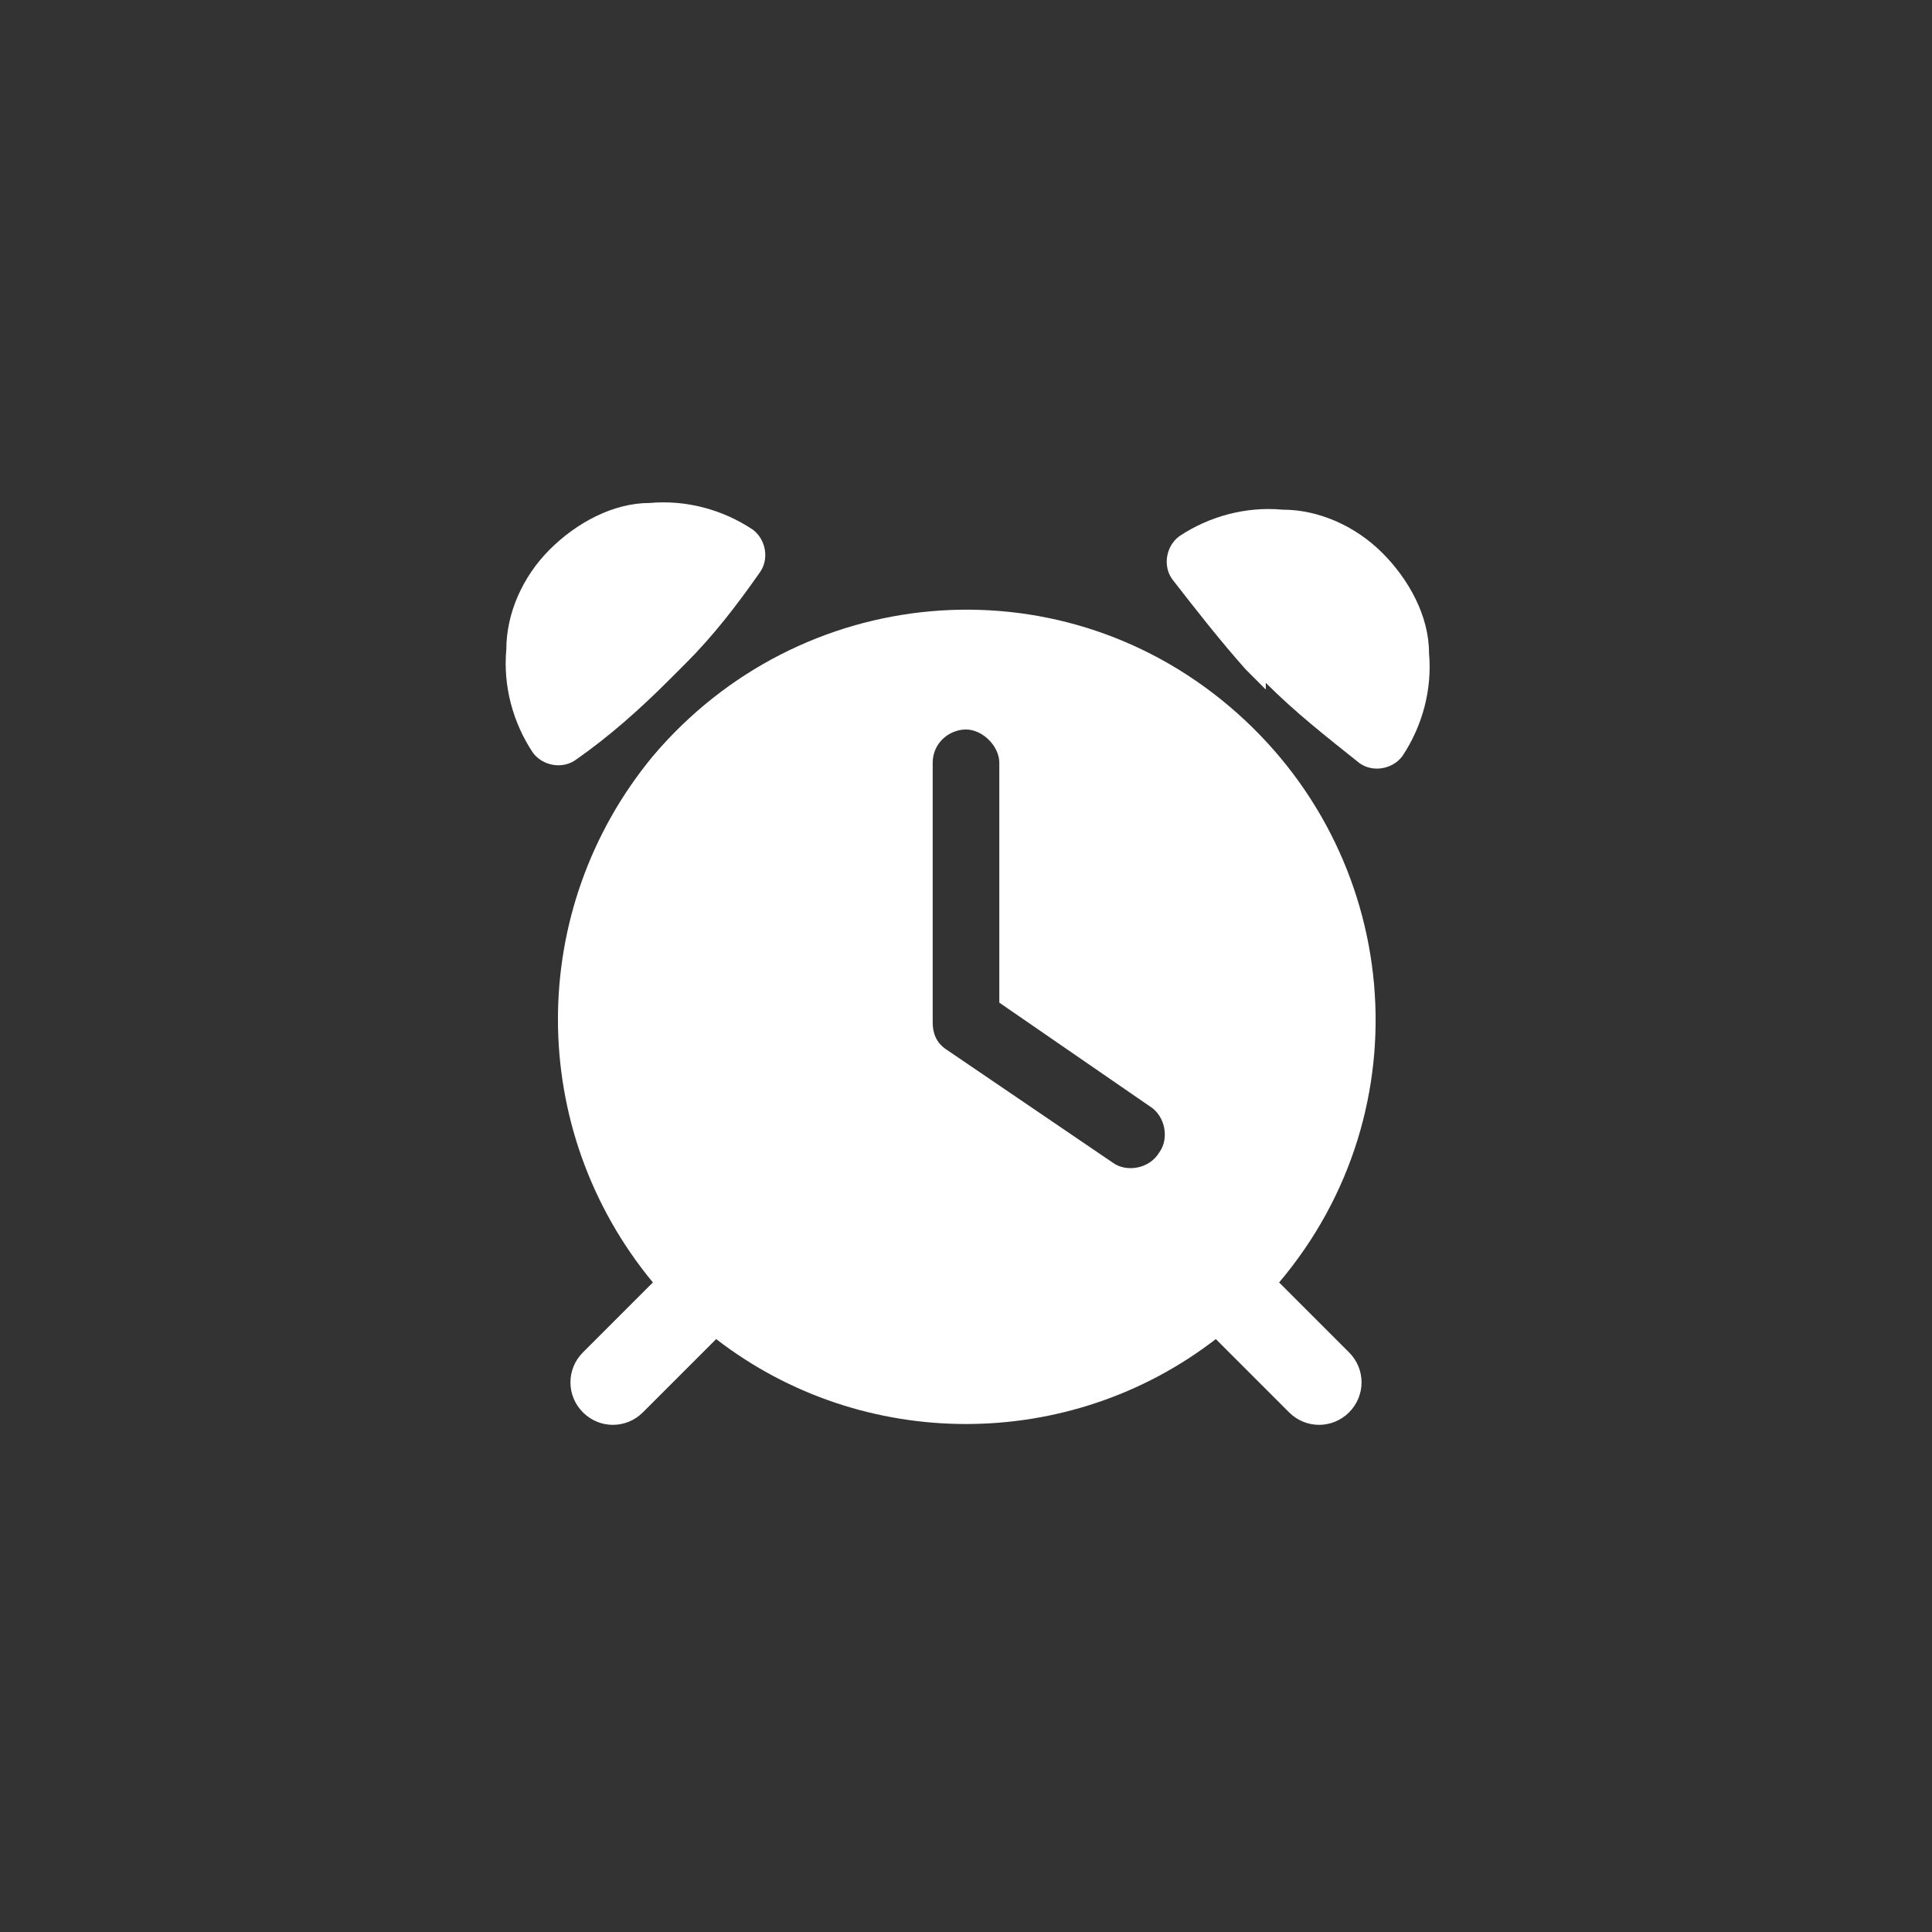 <?xml version="1.0" encoding="UTF-8"?>
<svg id="Warstwa_1" xmlns="http://www.w3.org/2000/svg" version="1.1" viewBox="0 0 58 58">
  <rect x="0" y="0" width="58" height="58" fill="#333333" stroke="none"/>
  <!-- Generator: Adobe Illustrator 29.1.0, SVG Export Plug-In . SVG Version: 2.1.0 Build 142)  -->
  <defs>
    <style>
      .st0 {
        fill: #fff;
      }
    </style>
  </defs>
  <path class="st0" d="M38.4,38.5c4.4-5.2,3.7-12.9-1.5-17.3-5.2-4.4-12.9-3.7-17.3,1.5-3.8,4.6-3.8,11.2,0,15.8l-2.1,2.1c-.5.5-.5,1.3,0,1.8.5.5,1.3.5,1.8,0l2.2-2.2c4.4,3.4,10.6,3.4,15,0l2.2,2.2c.5.5,1.3.5,1.8,0,.5-.5.5-1.3,0-1.8l-2.1-2.1ZM34.8,34.6c-.3.5-1,.6-1.4.3,0,0,0,0,0,0l-5-3.4c-.3-.2-.4-.5-.4-.8v-7.8c0-.6.5-1,1-1s1,.5,1,1h0v7.2l4.5,3.1c.5.3.6,1,.3,1.4Z"/>
  <path class="st0" d="M20.6,19.9c.8-.8,1.5-1.7,2.2-2.7.3-.4.2-1-.2-1.3-.9-.6-2-.9-3.1-.8-1.1,0-2.2.6-3,1.4-.8.8-1.3,1.9-1.3,3-.1,1.1.2,2.2.8,3.1.3.4.9.5,1.3.2,1-.7,1.9-1.5,2.8-2.4,0,0,.3-.3.6-.6h0Z"/>
  <path class="st0" d="M38,20.5c.9.9,1.8,1.6,2.8,2.4.4.3,1,.2,1.3-.2.6-.9.9-2,.8-3.1,0-1.1-.6-2.2-1.4-3-.8-.8-1.9-1.3-3-1.3-1.1-.1-2.2.2-3.1.8-.4.3-.5.9-.2,1.3.7.9,1.4,1.8,2.2,2.7.3.3.6.6.6.6Z"/>
</svg>